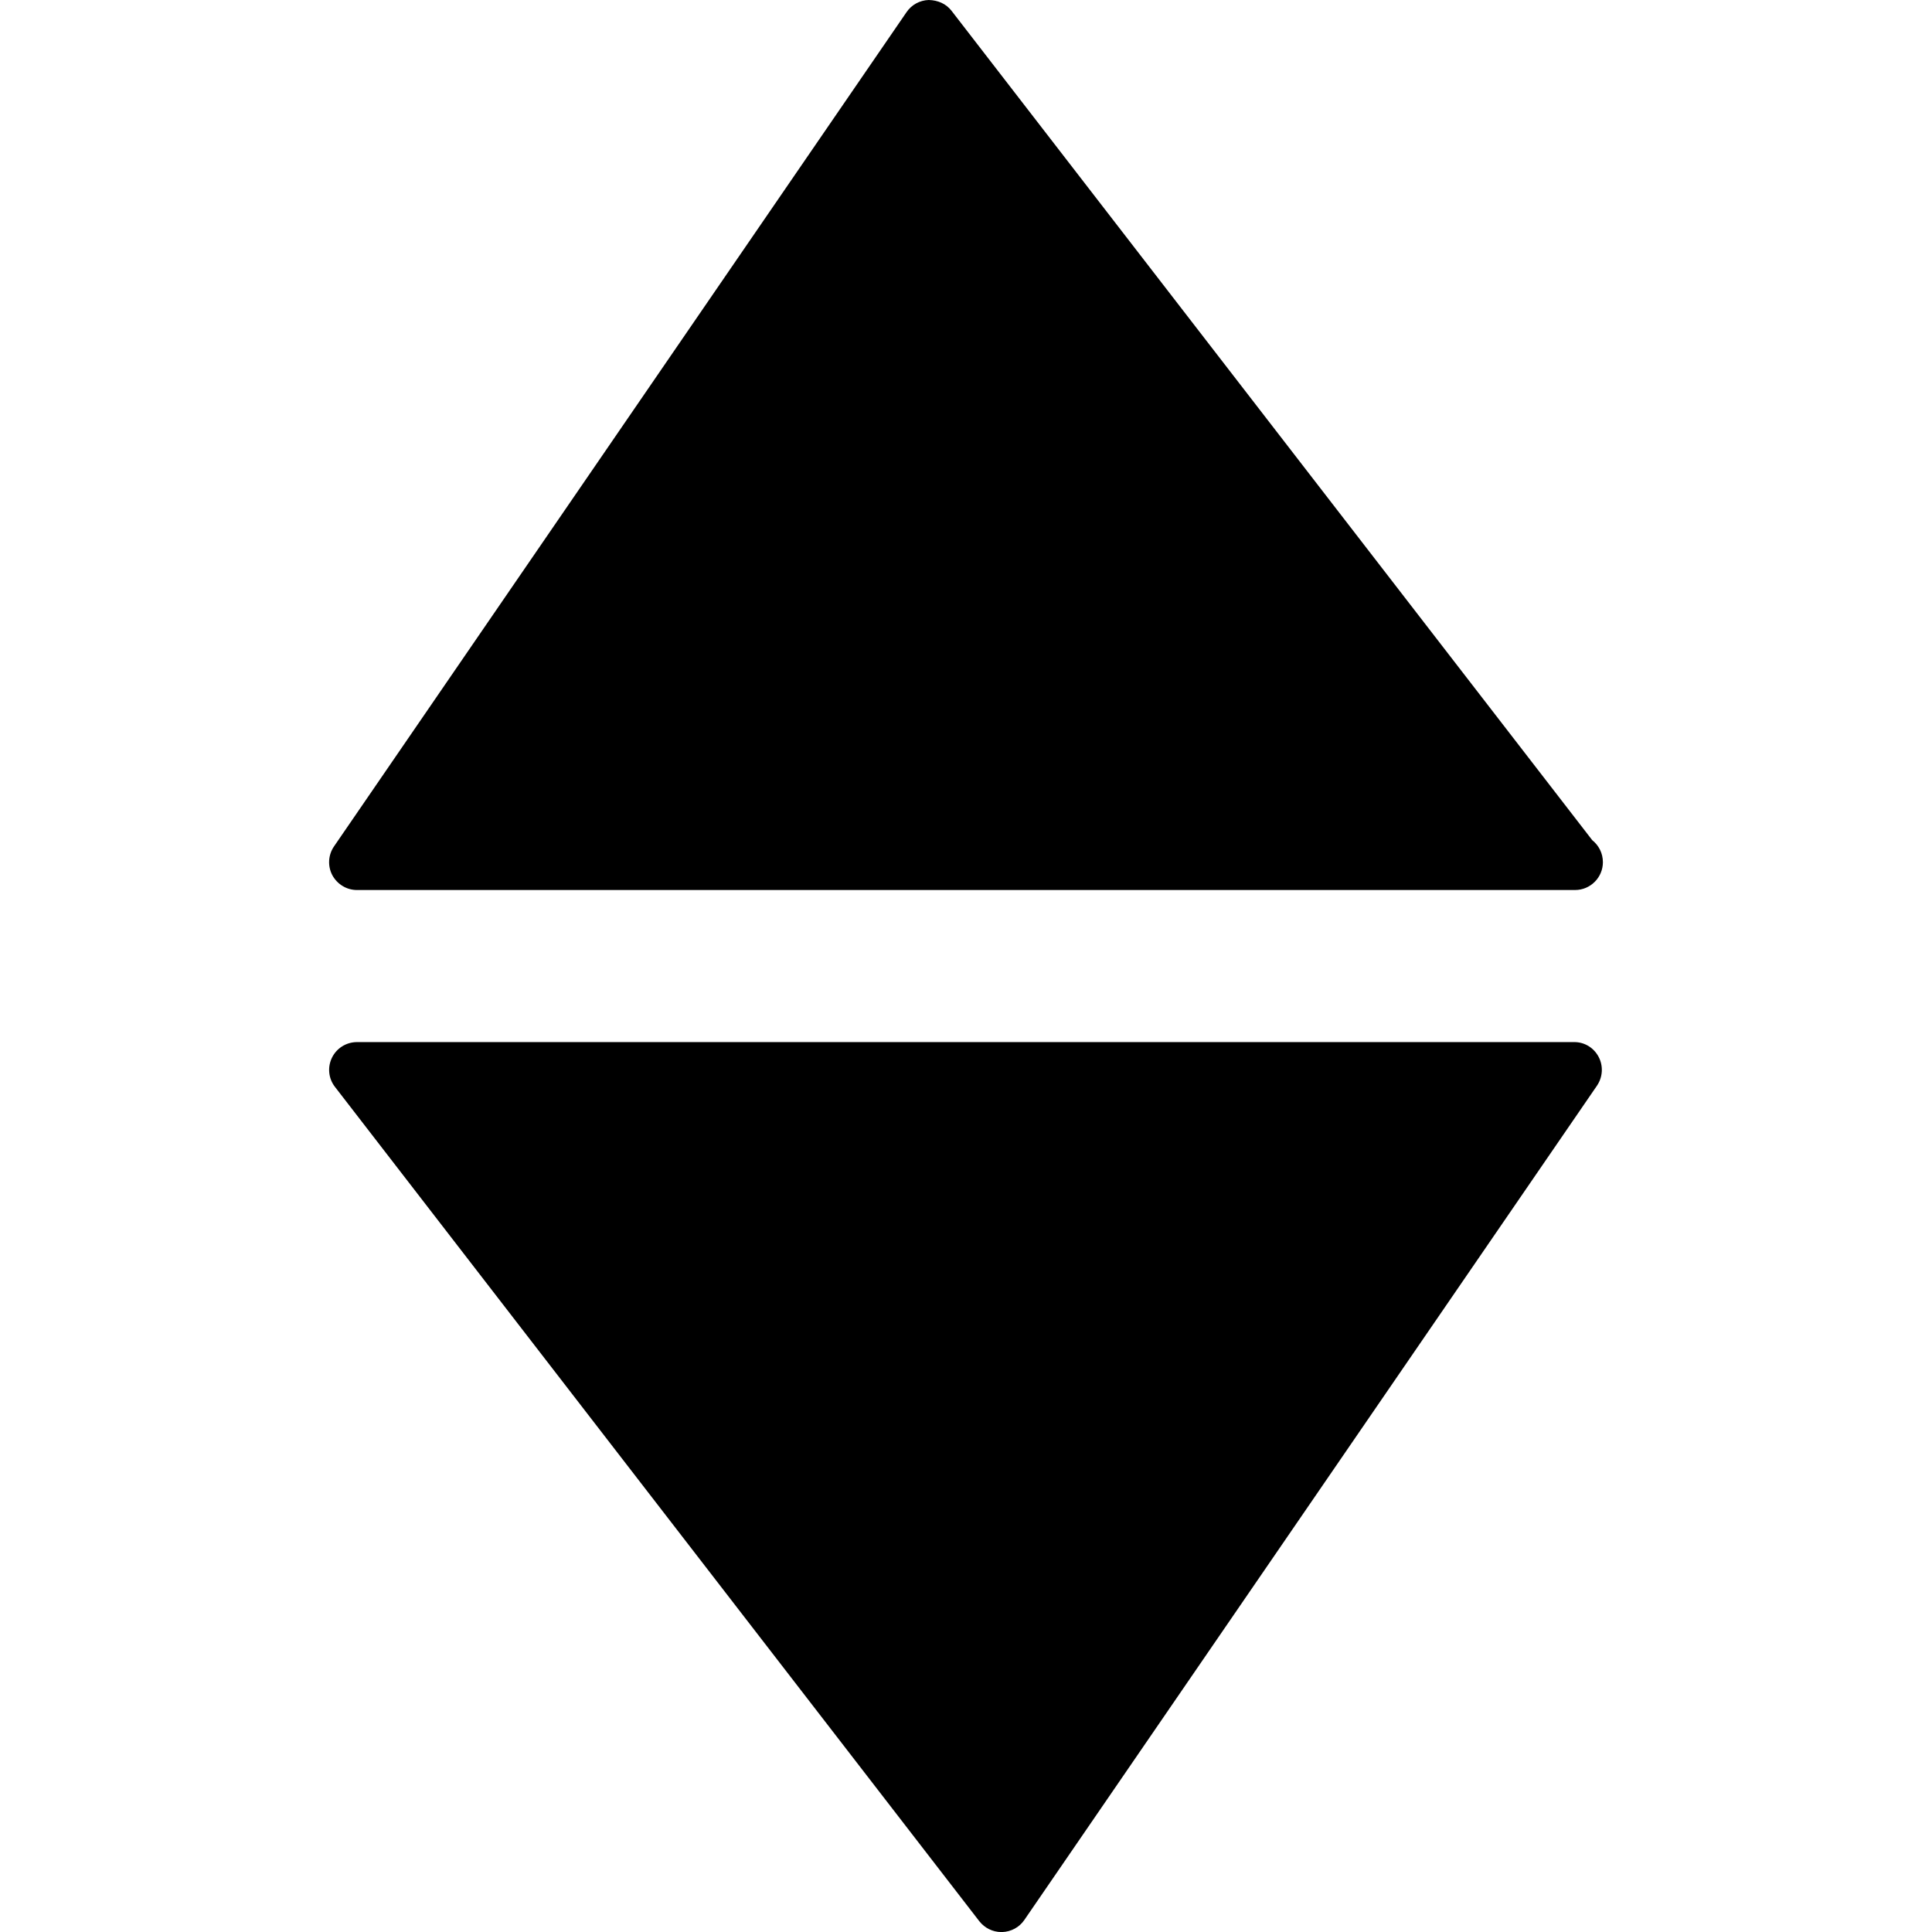<?xml version="1.0" encoding="iso-8859-1"?>
<!-- Uploaded to: SVG Repo, www.svgrepo.com, Generator: SVG Repo Mixer Tools -->
<!DOCTYPE svg PUBLIC "-//W3C//DTD SVG 1.1//EN" "http://www.w3.org/Graphics/SVG/1.1/DTD/svg11.dtd">
<svg fill="#000000" version="1.1" id="Capa_1" xmlns="http://www.w3.org/2000/svg" xmlns:xlink="http://www.w3.org/1999/xlink" 
	 width="800px" height="800px" viewBox="0 0 34.695 34.695"
	 xml:space="preserve">
<g>
	<path d="M28.708,18.979c0.087,0.164,0.075,0.363-0.029,0.517L18.395,34.479c-0.09,0.132-0.237,0.211-0.397,0.217
		c-0.005,0-0.01,0-0.015,0c-0.154,0-0.3-0.072-0.396-0.194L6.015,19.518c-0.117-0.15-0.137-0.354-0.053-0.525
		c0.084-0.171,0.258-0.279,0.449-0.279h21.854C28.452,18.711,28.621,18.814,28.708,18.979z M6.41,15.983h21.854
		c0.007,0,0.015,0,0.021,0c0.275,0,0.5-0.224,0.5-0.5c0-0.161-0.075-0.303-0.192-0.396L17.088,0.194
		C16.99,0.068,16.846,0.004,16.678,0c-0.16,0.005-0.308,0.085-0.398,0.218L5.998,15.2c-0.105,0.153-0.117,0.353-0.03,0.517
		C6.056,15.879,6.224,15.983,6.41,15.983z"/>
</g>
</svg>
